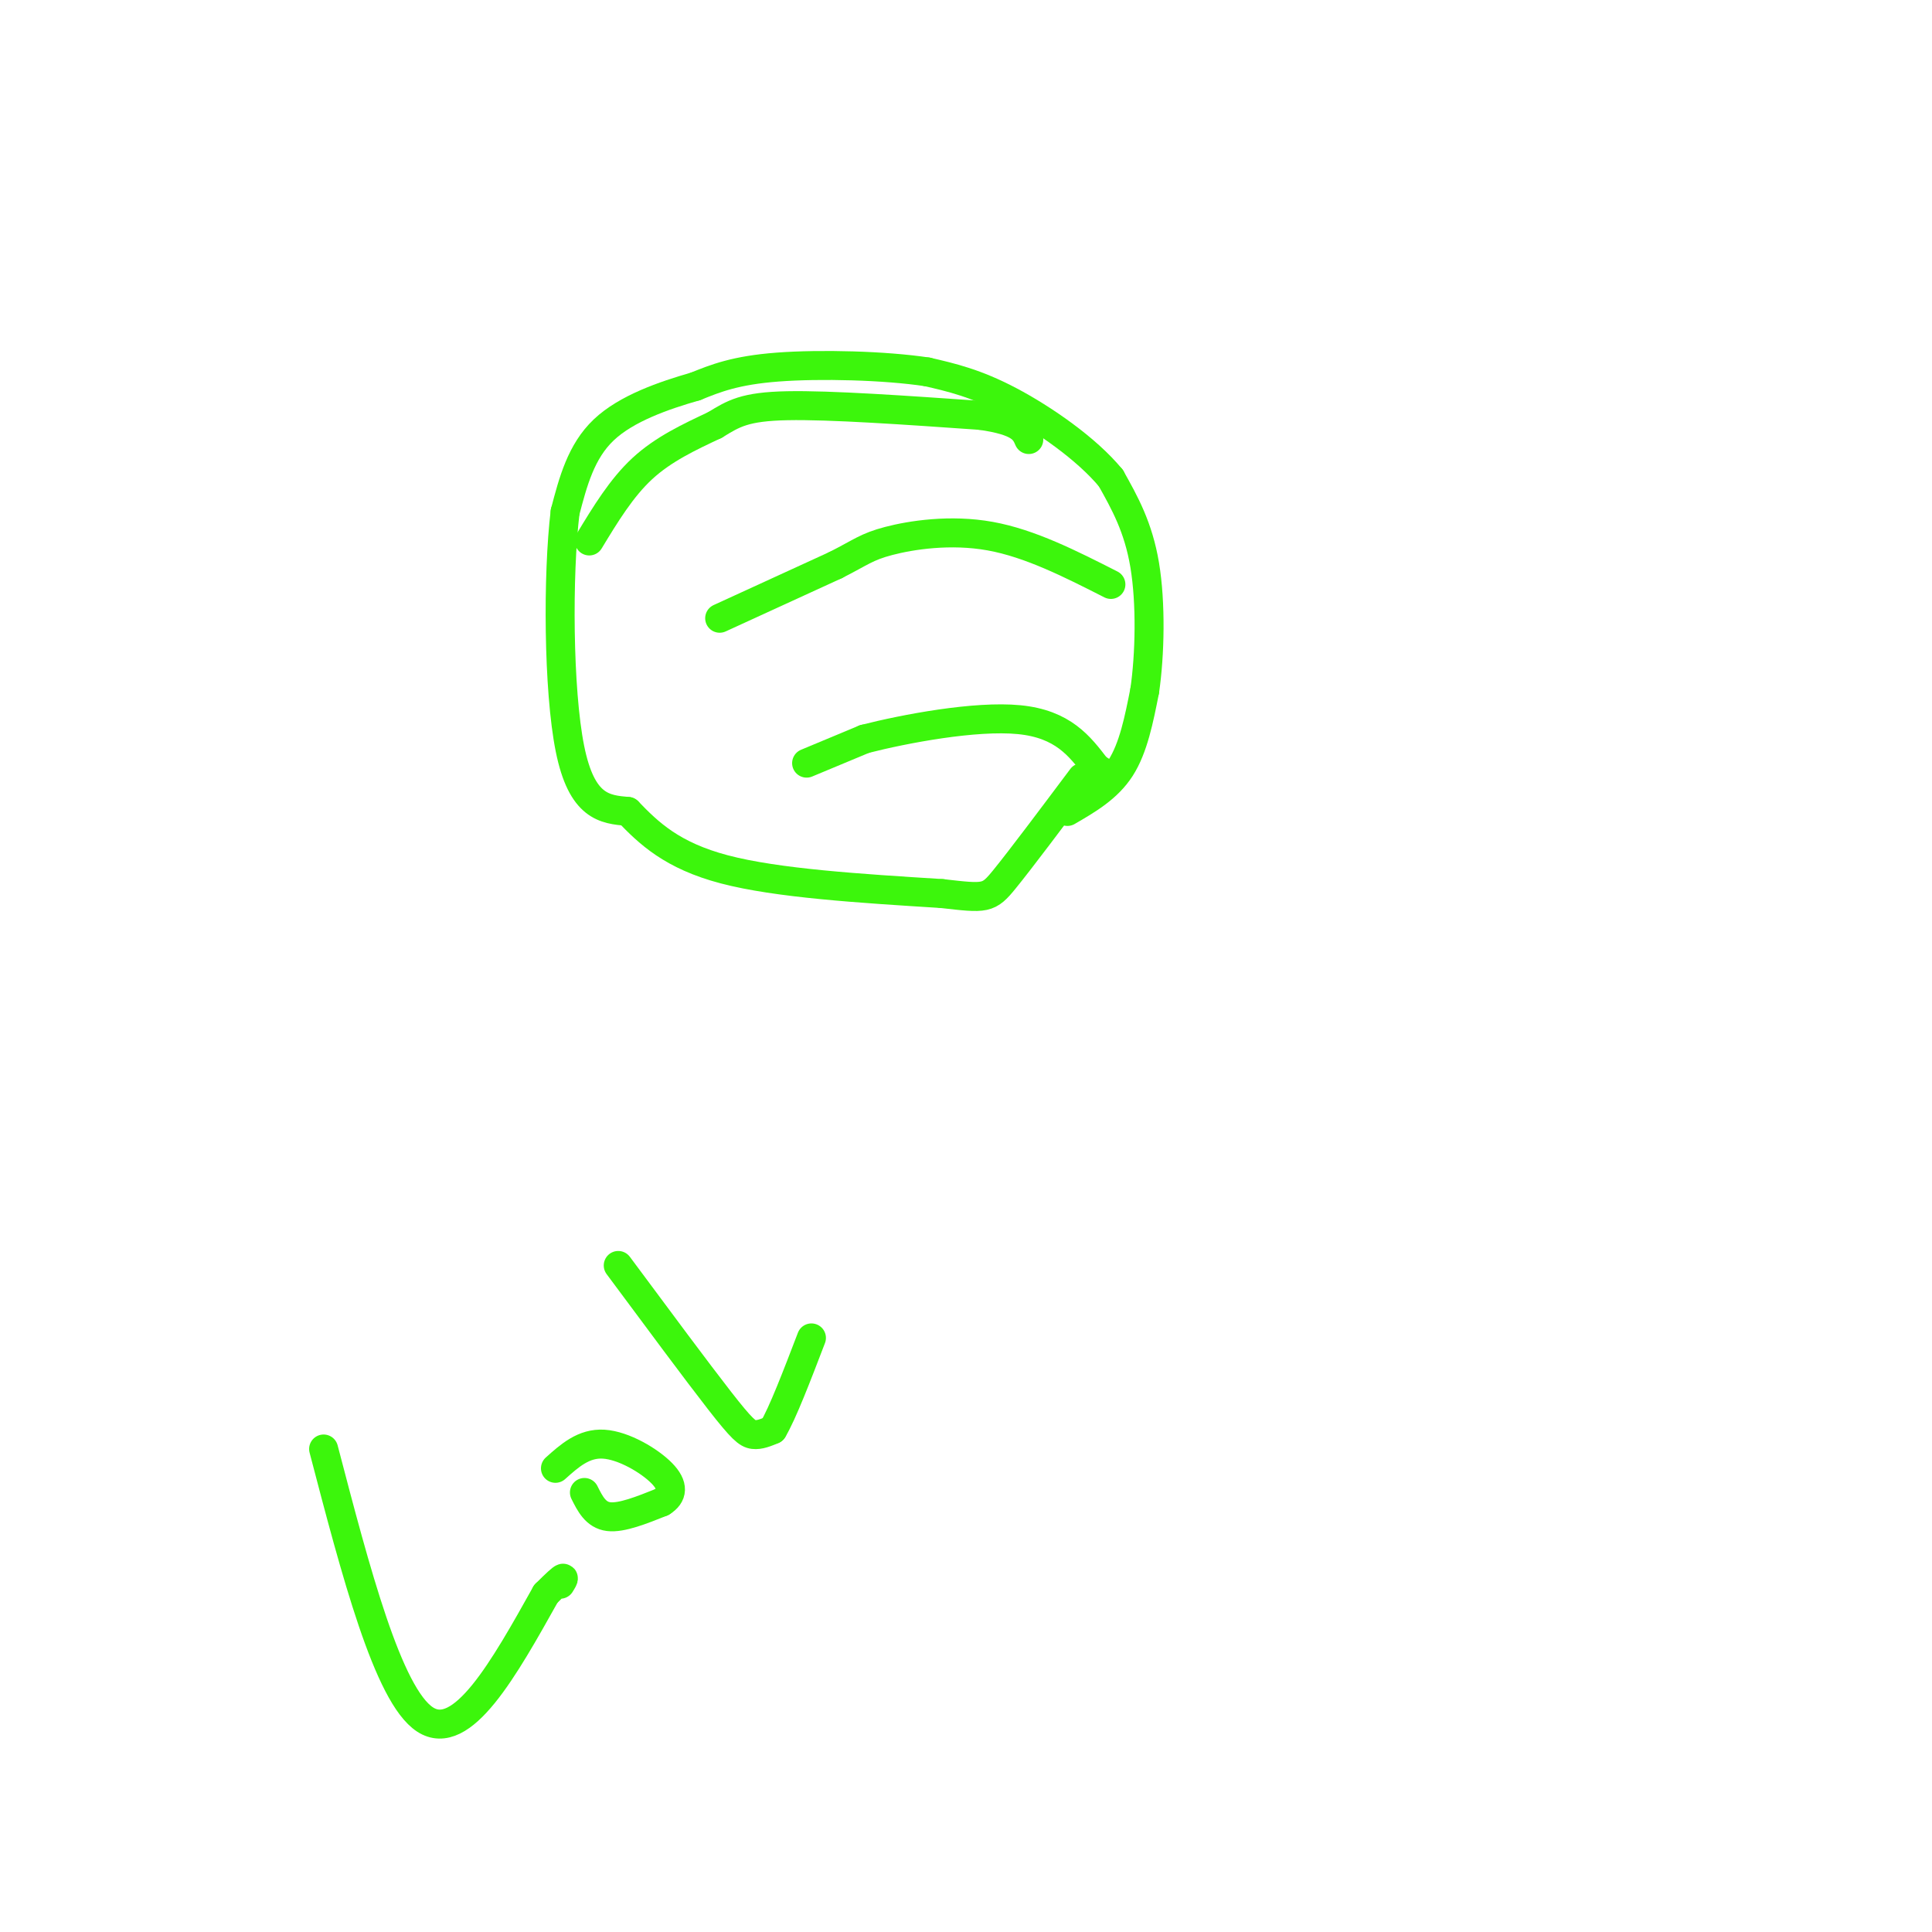 <svg viewBox='0 0 400 400' version='1.1' xmlns='http://www.w3.org/2000/svg' xmlns:xlink='http://www.w3.org/1999/xlink'><g fill='none' stroke='#3CF60C' stroke-width='6' stroke-linecap='round' stroke-linejoin='round'><path d='M122,112c3.333,-5.500 6.667,-11.000 11,-15c4.333,-4.000 9.667,-6.500 15,-9'/><path d='M148,88c3.889,-2.378 6.111,-3.822 15,-4c8.889,-0.178 24.444,0.911 40,2'/><path d='M203,86c8.333,1.167 9.167,3.083 10,5'/><path d='M149,128c0.000,0.000 24.000,-11.000 24,-11'/><path d='M173,117c5.250,-2.655 6.375,-3.792 11,-5c4.625,-1.208 12.750,-2.488 21,-1c8.250,1.488 16.625,5.744 25,10'/><path d='M167,158c0.000,0.000 12.000,-5.000 12,-5'/><path d='M179,153c8.267,-2.111 22.933,-4.889 32,-4c9.067,0.889 12.533,5.444 16,10'/><path d='M227,159c2.667,1.667 1.333,0.833 0,0'/><path d='M221,168c4.167,-2.417 8.333,-4.833 11,-9c2.667,-4.167 3.833,-10.083 5,-16'/><path d='M237,143c1.089,-7.467 1.311,-18.133 0,-26c-1.311,-7.867 -4.156,-12.933 -7,-18'/><path d='M230,99c-5.000,-6.089 -14.000,-12.311 -21,-16c-7.000,-3.689 -12.000,-4.844 -17,-6'/><path d='M192,77c-8.778,-1.333 -22.222,-1.667 -31,-1c-8.778,0.667 -12.889,2.333 -17,4'/><path d='M144,80c-6.511,1.867 -14.289,4.533 -19,9c-4.711,4.467 -6.356,10.733 -8,17'/><path d='M117,106c-1.556,12.956 -1.444,36.844 1,49c2.444,12.156 7.222,12.578 12,13'/><path d='M130,168c4.311,4.467 9.089,9.133 20,12c10.911,2.867 27.956,3.933 45,5'/><path d='M195,185c9.178,1.044 9.622,1.156 13,-3c3.378,-4.156 9.689,-12.578 16,-21'/><path d='M67,300c6.667,25.500 13.333,51.000 21,56c7.667,5.000 16.333,-10.500 25,-26'/><path d='M113,330c4.667,-4.667 3.833,-3.333 3,-2'/><path d='M121,309c1.167,2.333 2.333,4.667 5,5c2.667,0.333 6.833,-1.333 11,-3'/><path d='M137,311c2.298,-1.405 2.542,-3.417 0,-6c-2.542,-2.583 -7.869,-5.738 -12,-6c-4.131,-0.262 -7.065,2.369 -10,5'/><path d='M128,262c8.178,11.022 16.356,22.044 21,28c4.644,5.956 5.756,6.844 7,7c1.244,0.156 2.622,-0.422 4,-1'/><path d='M160,296c2.000,-3.333 5.000,-11.167 8,-19'/></g>
</svg>